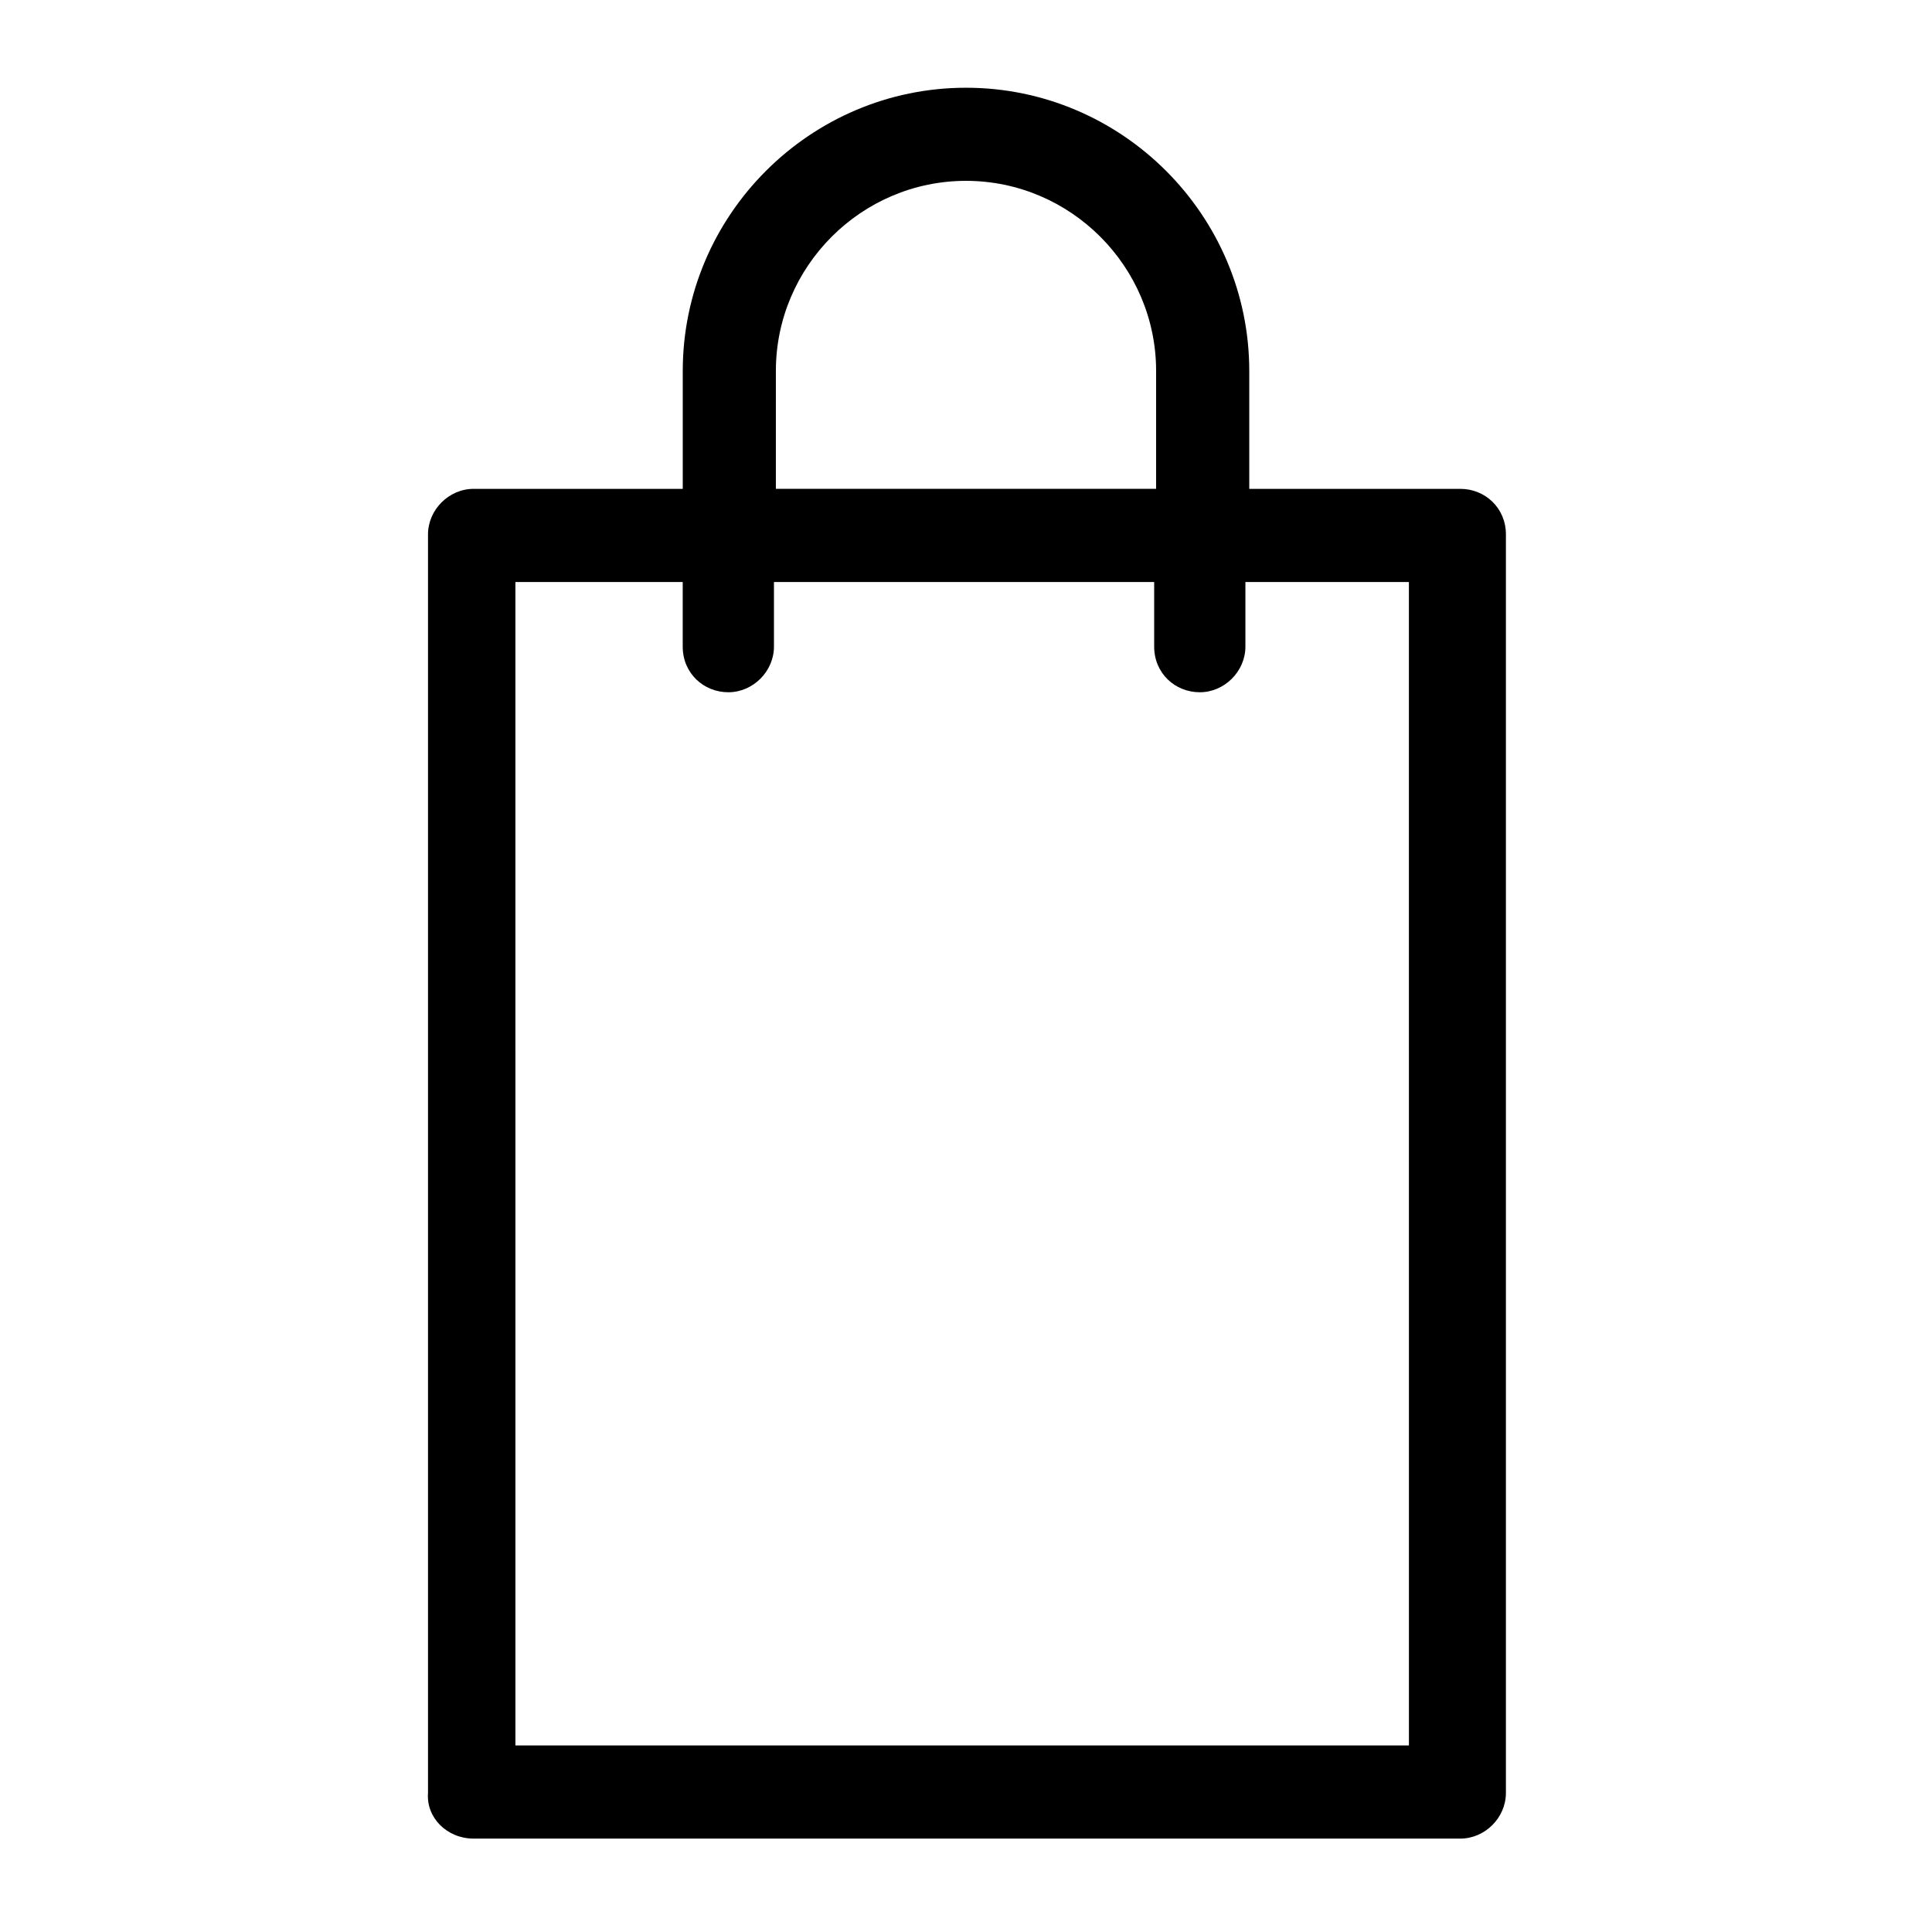 <?xml version="1.0" encoding="UTF-8"?>
<!-- Uploaded to: SVG Repo, www.svgrepo.com, Generator: SVG Repo Mixer Tools -->
<svg fill="#000000" width="800px" height="800px" version="1.1" viewBox="144 144 512 512" xmlns="http://www.w3.org/2000/svg">
 <path d="m269.51 631.25h261.48c6.551 0 12.09-5.543 12.09-12.09l0.004-333.52c0-7.055-5.543-12.09-12.09-12.09h-55.926v-31.234c0-41.312-33.754-75.066-75.066-75.066s-75.066 33.754-75.066 75.066v31.234h-55.422c-6.551 0-12.09 5.543-12.09 12.09v333.52c-0.504 6.551 5.035 12.09 12.09 12.09zm80.105-388.94c0-27.711 22.672-50.383 50.383-50.383s50.383 22.672 50.383 50.383v31.234l-100.77 0.004zm-68.016 55.926h43.328v17.129c0 7.055 5.543 12.09 12.09 12.09 6.551 0 12.09-5.543 12.09-12.09v-17.129h100.76v17.129c0 7.055 5.543 12.09 12.09 12.09 6.551 0 12.09-5.543 12.09-12.09v-17.129h43.328l0.008 308.33h-236.79l-0.004-308.33z"/>
</svg>